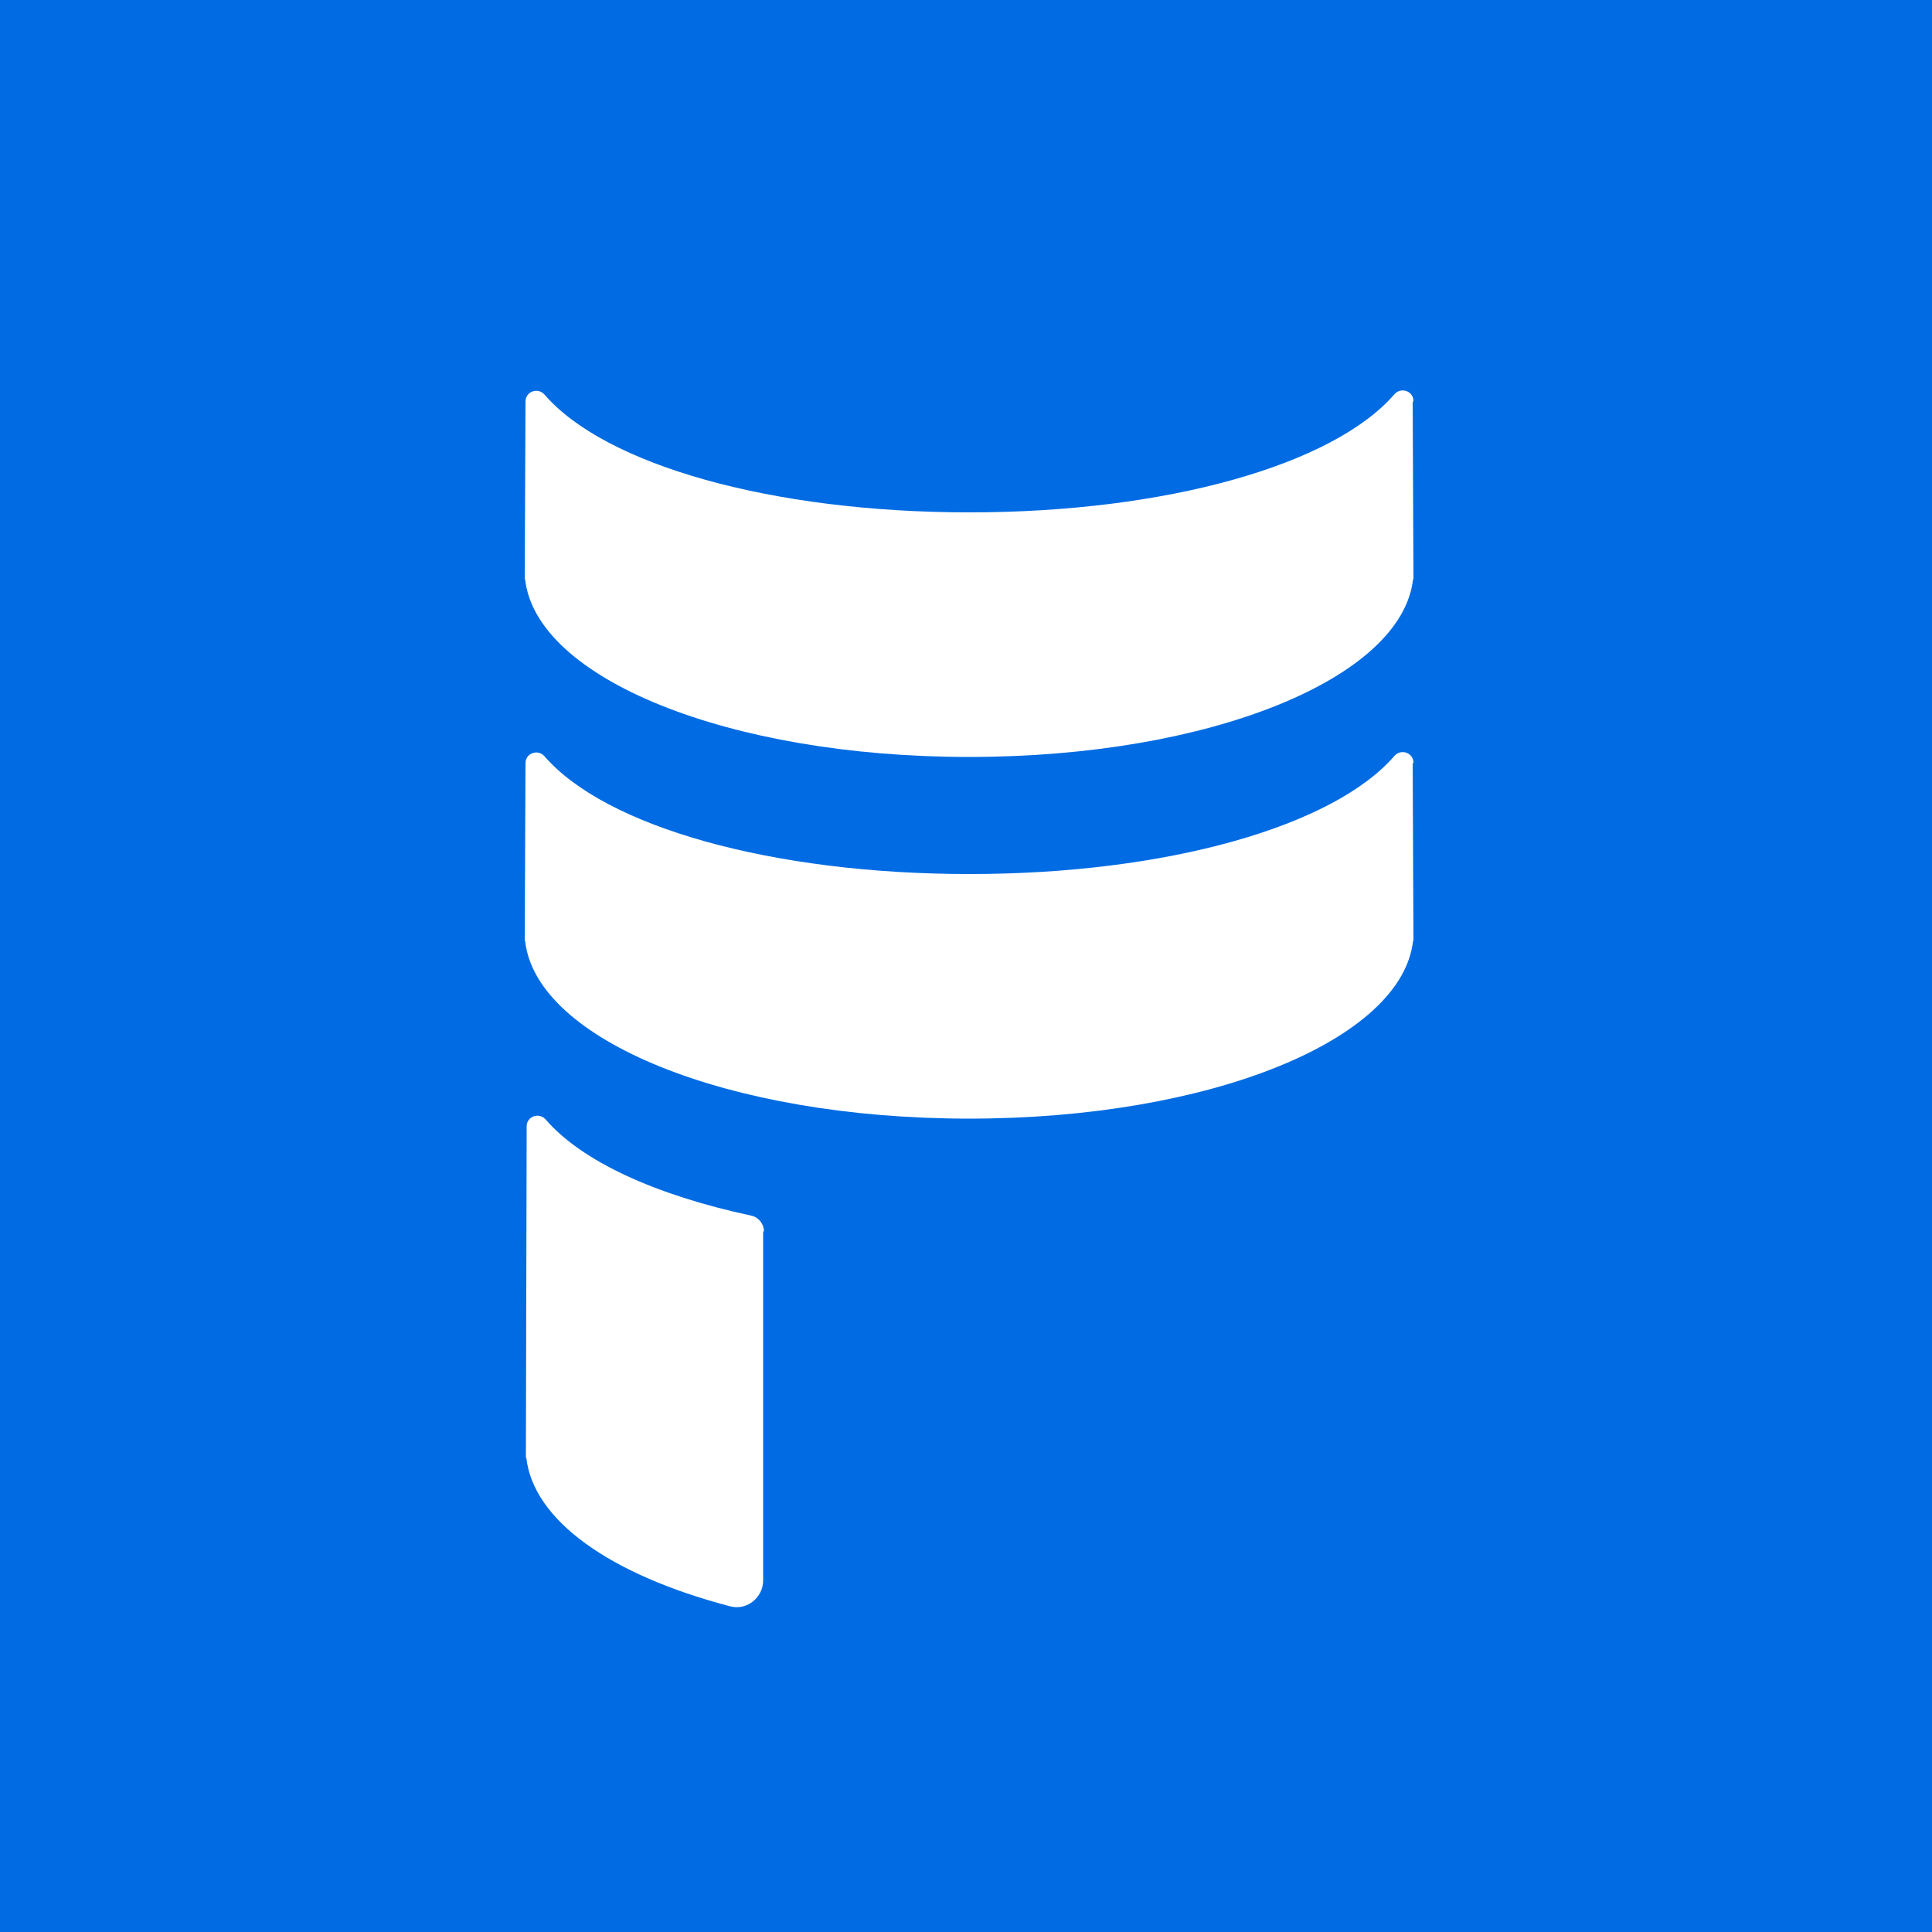 <?xml version="1.0" encoding="UTF-8"?>
<svg id="_Шар_1" xmlns="http://www.w3.org/2000/svg" version="1.1" viewBox="0 0 500 500">
  <rect x="0" y="0" width="500" height="500" fill="#333333" stroke="none"/>
  <!-- Generator: Adobe Illustrator 29.8.1, SVG Export Plug-In . SVG Version: 2.1.1 Build 2)  -->
  <defs>
    <style>
      .st0 {
        fill: none;
      }

      .st1 {
        fill: #fff;
      }

      .st2 {
        fill: #006be3;
      }
    </style>
  </defs>
  <rect class="st0" width="500" height="500"/>
  <rect class="st2" y="0" width="500" height="500"/>
  <rect class="st0" width="500" height="500"/>
  <g>
    <path class="st1" d="M197.5,318.7v90.3c0,4.5-4.3,7.9-8.6,6.7-31.2-8.2-50.9-22.3-52.7-38.5h-.1l.2-85.7c0-2.6,3.2-3.7,4.9-1.8,9.4,10.9,28.5,19.6,53.2,24.9,1.9.4,3.3,2.1,3.3,4.1h-.2Z"/>
    <path class="st1" d="M365.8,103.8c0-2.6-3.2-3.7-4.9-1.8-15.8,18.3-59,30.6-110,30.6s-94.2-12.2-110-30.5c-1.7-1.9-4.9-.8-4.9,1.8l-.2,46h.1c2.8,25.6,52.4,46,114.9,46s112-20.4,114.9-46h.1l-.2-46h.2Z"/>
    <path class="st1" d="M365.8,197.4c0-2.6-3.2-3.7-4.9-1.8-15.8,18.3-59,30.6-110,30.6s-94.2-12.2-110-30.5c-1.7-1.9-4.9-.8-4.9,1.8l-.2,46h.1c2.8,25.6,52.4,46,114.9,46s112-20.4,114.9-46h.1l-.2-46h.2Z"/>
  </g>
</svg>